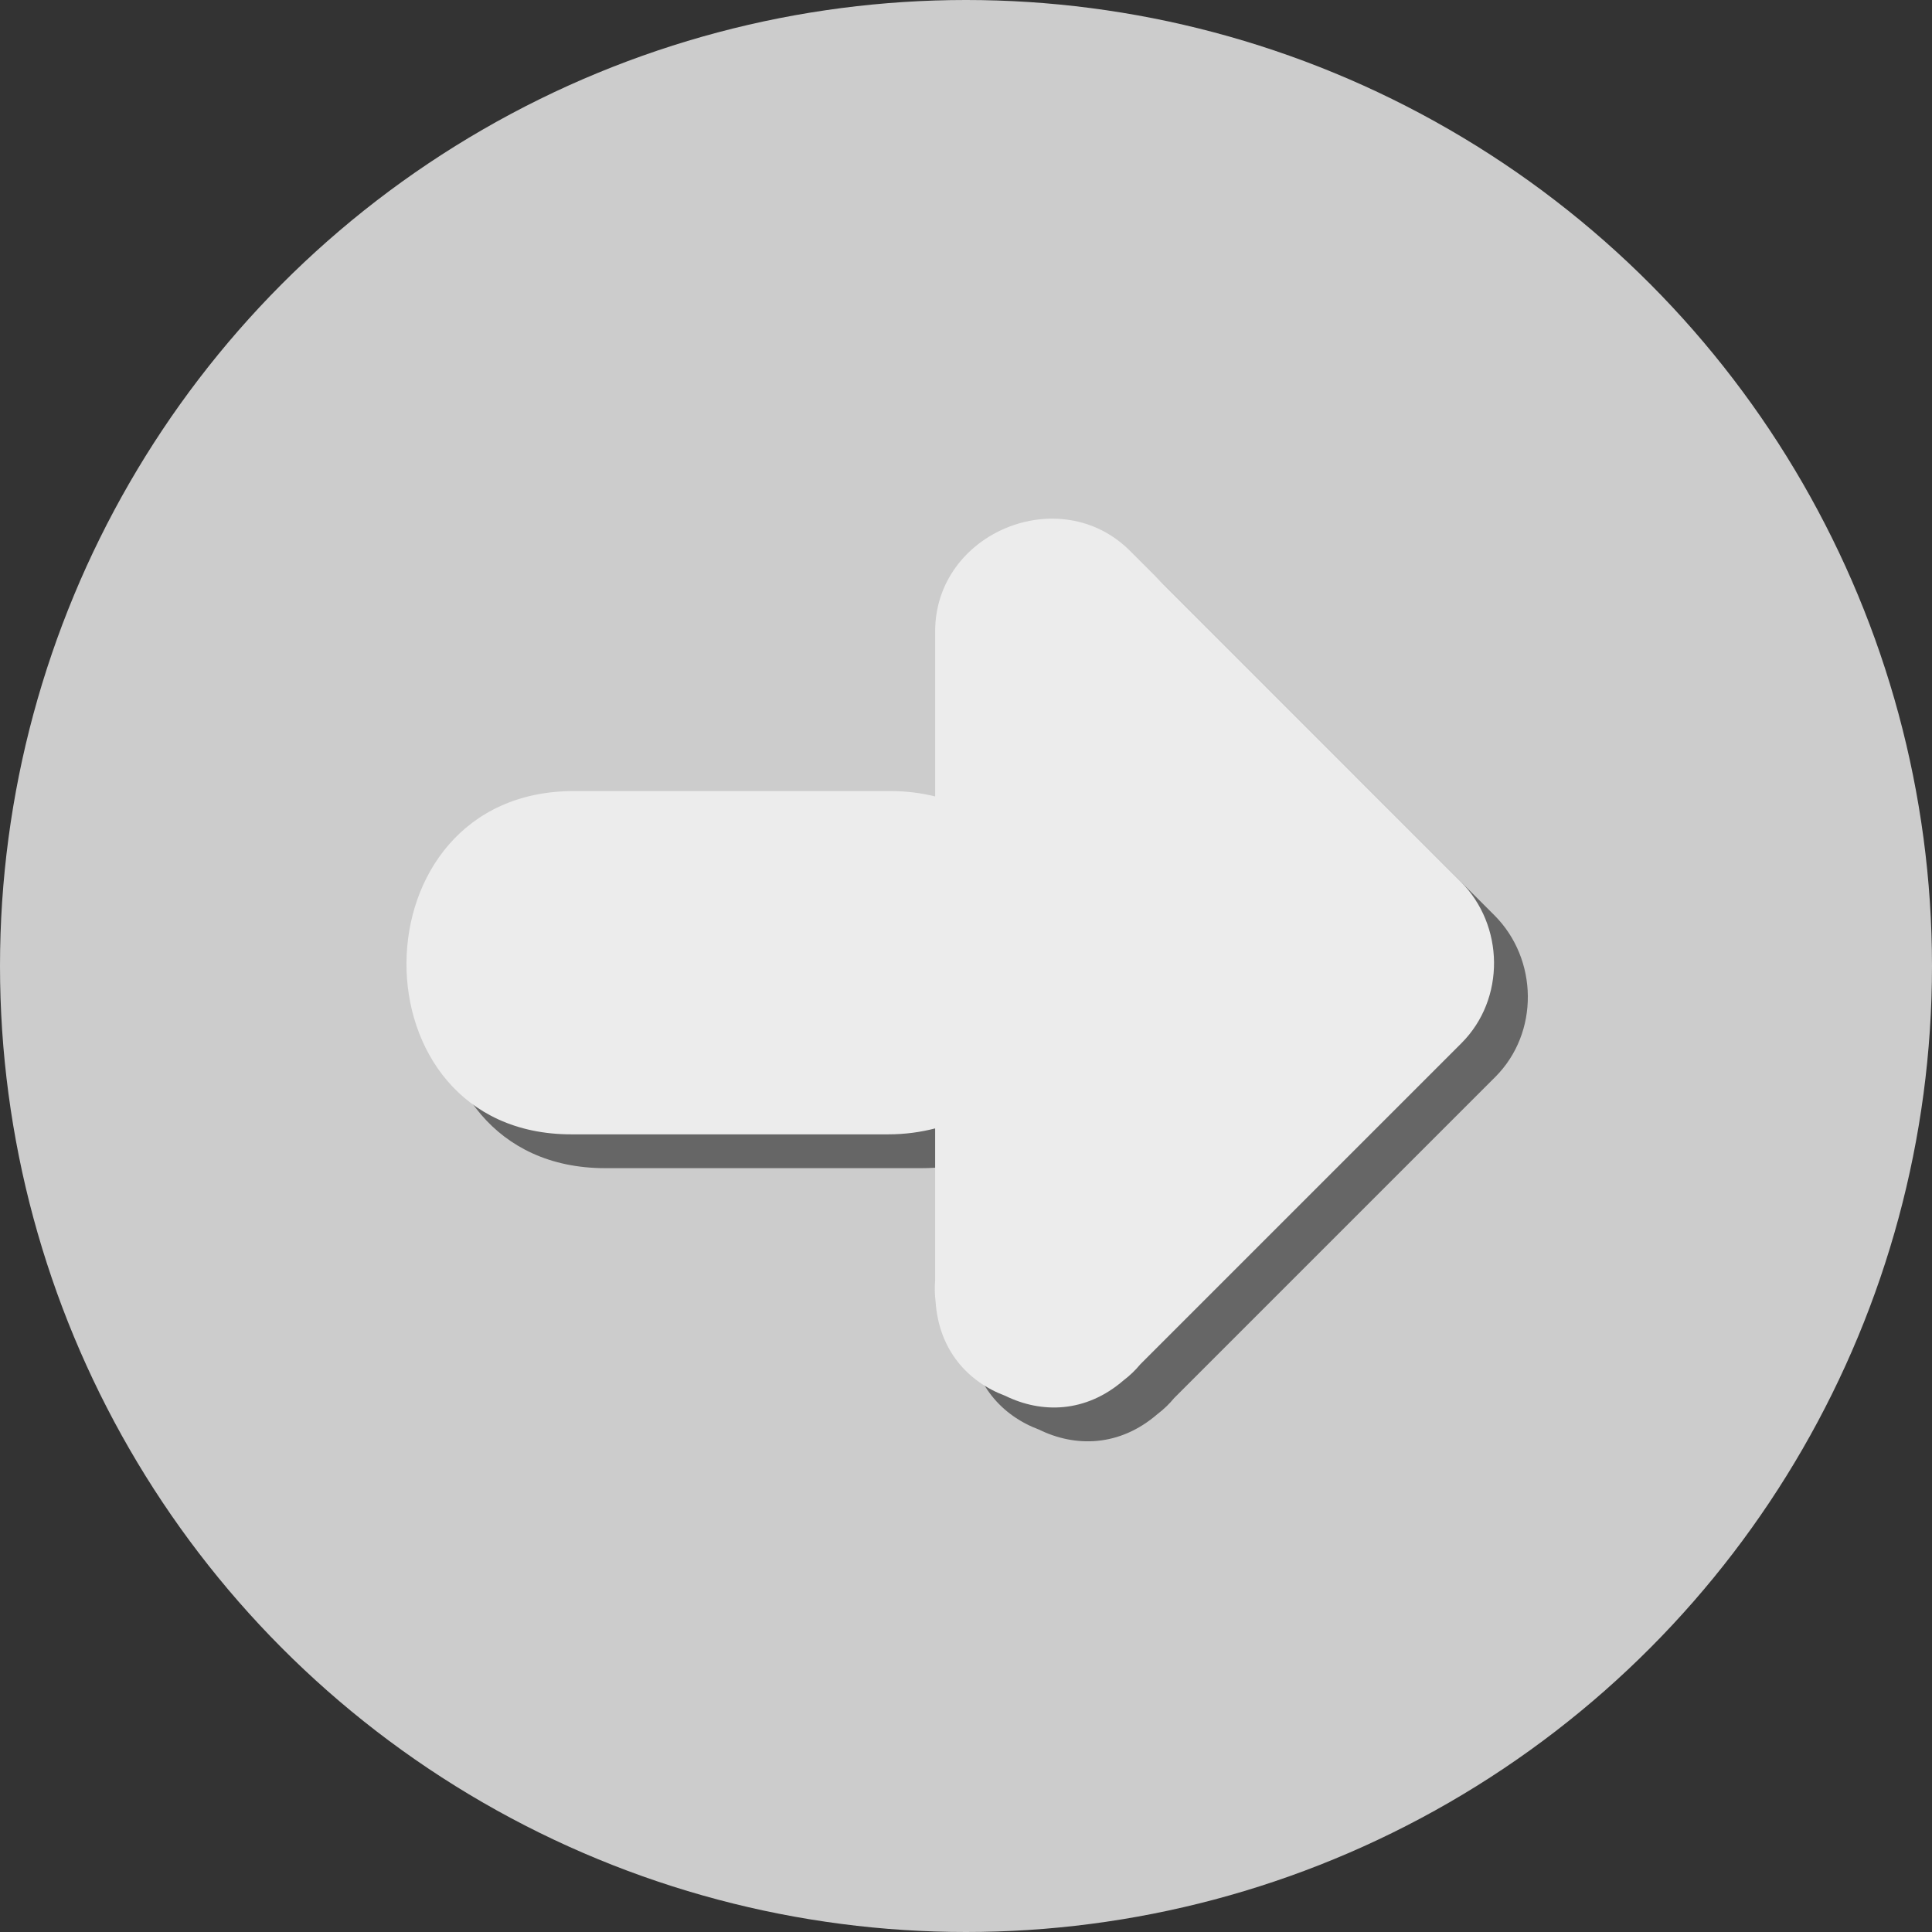 <?xml version="1.0" encoding="UTF-8" standalone="no"?>
<!-- Uploaded to: SVG Repo, www.svgrepo.com, Generator: SVG Repo Mixer Tools -->

<svg
   height="800px"
   width="800px"
   version="1.1"
   id="Layer_1"
   viewBox="0 0 473.654 473.654"
   xml:space="preserve"
   sodipodi:docname="next-.svg"
   inkscape:version="1.2.1 (9c6d41e410, 2022-07-14)"
   xmlns:inkscape="http://www.inkscape.org/namespaces/inkscape"
   xmlns:sodipodi="http://sodipodi.sourceforge.net/DTD/sodipodi-0.dtd"
   xmlns="http://www.w3.org/2000/svg"
   xmlns:svg="http://www.w3.org/2000/svg"><rect x="0" y="0" width="473.654" height="473.654" fill="#333333" stroke="none"/><defs
   id="defs9" /><sodipodi:namedview
   id="namedview7"
   pagecolor="#ffffff"
   bordercolor="#666666"
   borderopacity="1.0"
   inkscape:showpageshadow="2"
   inkscape:pageopacity="0.0"
   inkscape:pagecheckerboard="0"
   inkscape:deskcolor="#d1d1d1"
   showgrid="false"
   inkscape:zoom="1.04625"
   inkscape:cx="394.74313"
   inkscape:cy="401.43369"
   inkscape:window-width="1920"
   inkscape:window-height="1017"
   inkscape:window-x="-8"
   inkscape:window-y="-8"
   inkscape:window-maximized="1"
   inkscape:current-layer="Layer_1" />
<circle
   style="fill:#cccccc"
   cx="236.827"
   cy="236.827"
   r="236.827"
   id="circle2" />
<path
   style="fill:#666666"
   d="m 366.361,224.38 c -27.011,-27.011 -54.018,-54.022 -81.029,-81.033 -17.124,-17.127 -47.781,-4.529 -47.781,19.737 0,13.485 0,26.97 0,40.455 -3.354,-0.819 -6.959,-1.309 -10.89,-1.309 -25.904,0 -51.808,0 -77.712,0 -54.332,0 -54.815,84.159 -0.606,84.159 25.904,0 51.808,0 77.712,0 4.158,0 7.965,-0.546 11.495,-1.455 0,12.423 0,24.846 0,37.265 -0.146,1.731 -0.105,3.455 0.108,5.153 0.8,12.038 8.04,19.764 17.09,23.14 8.867,4.353 19.711,4.241 29.008,-3.803 1.511,-1.148 2.891,-2.464 4.121,-3.953 26.233,-26.229 52.466,-52.462 78.696,-78.692 10.846,-10.839 10.55,-28.905 -0.212,-39.664 z"
   id="path4-5" /><path
   style="fill:#ececec"
   d="M358.072,216.091c-27.011-27.011-54.018-54.022-81.029-81.033  c-17.124-17.127-47.781-4.529-47.781,19.737c0,13.485,0,26.97,0,40.455c-3.354-0.819-6.959-1.309-10.89-1.309  c-25.904,0-51.808,0-77.712,0c-54.332,0-54.815,84.159-0.606,84.159c25.904,0,51.808,0,77.712,0c4.158,0,7.965-0.546,11.495-1.455  c0,12.423,0,24.846,0,37.265c-0.146,1.731-0.105,3.455,0.108,5.153c0.8,12.038,8.04,19.764,17.09,23.14  c8.867,4.353,19.711,4.241,29.008-3.803c1.511-1.148,2.891-2.464,4.121-3.953c26.233-26.229,52.466-52.462,78.696-78.692  C369.13,244.916,368.834,226.85,358.072,216.091z"
   id="path4" />
</svg>
